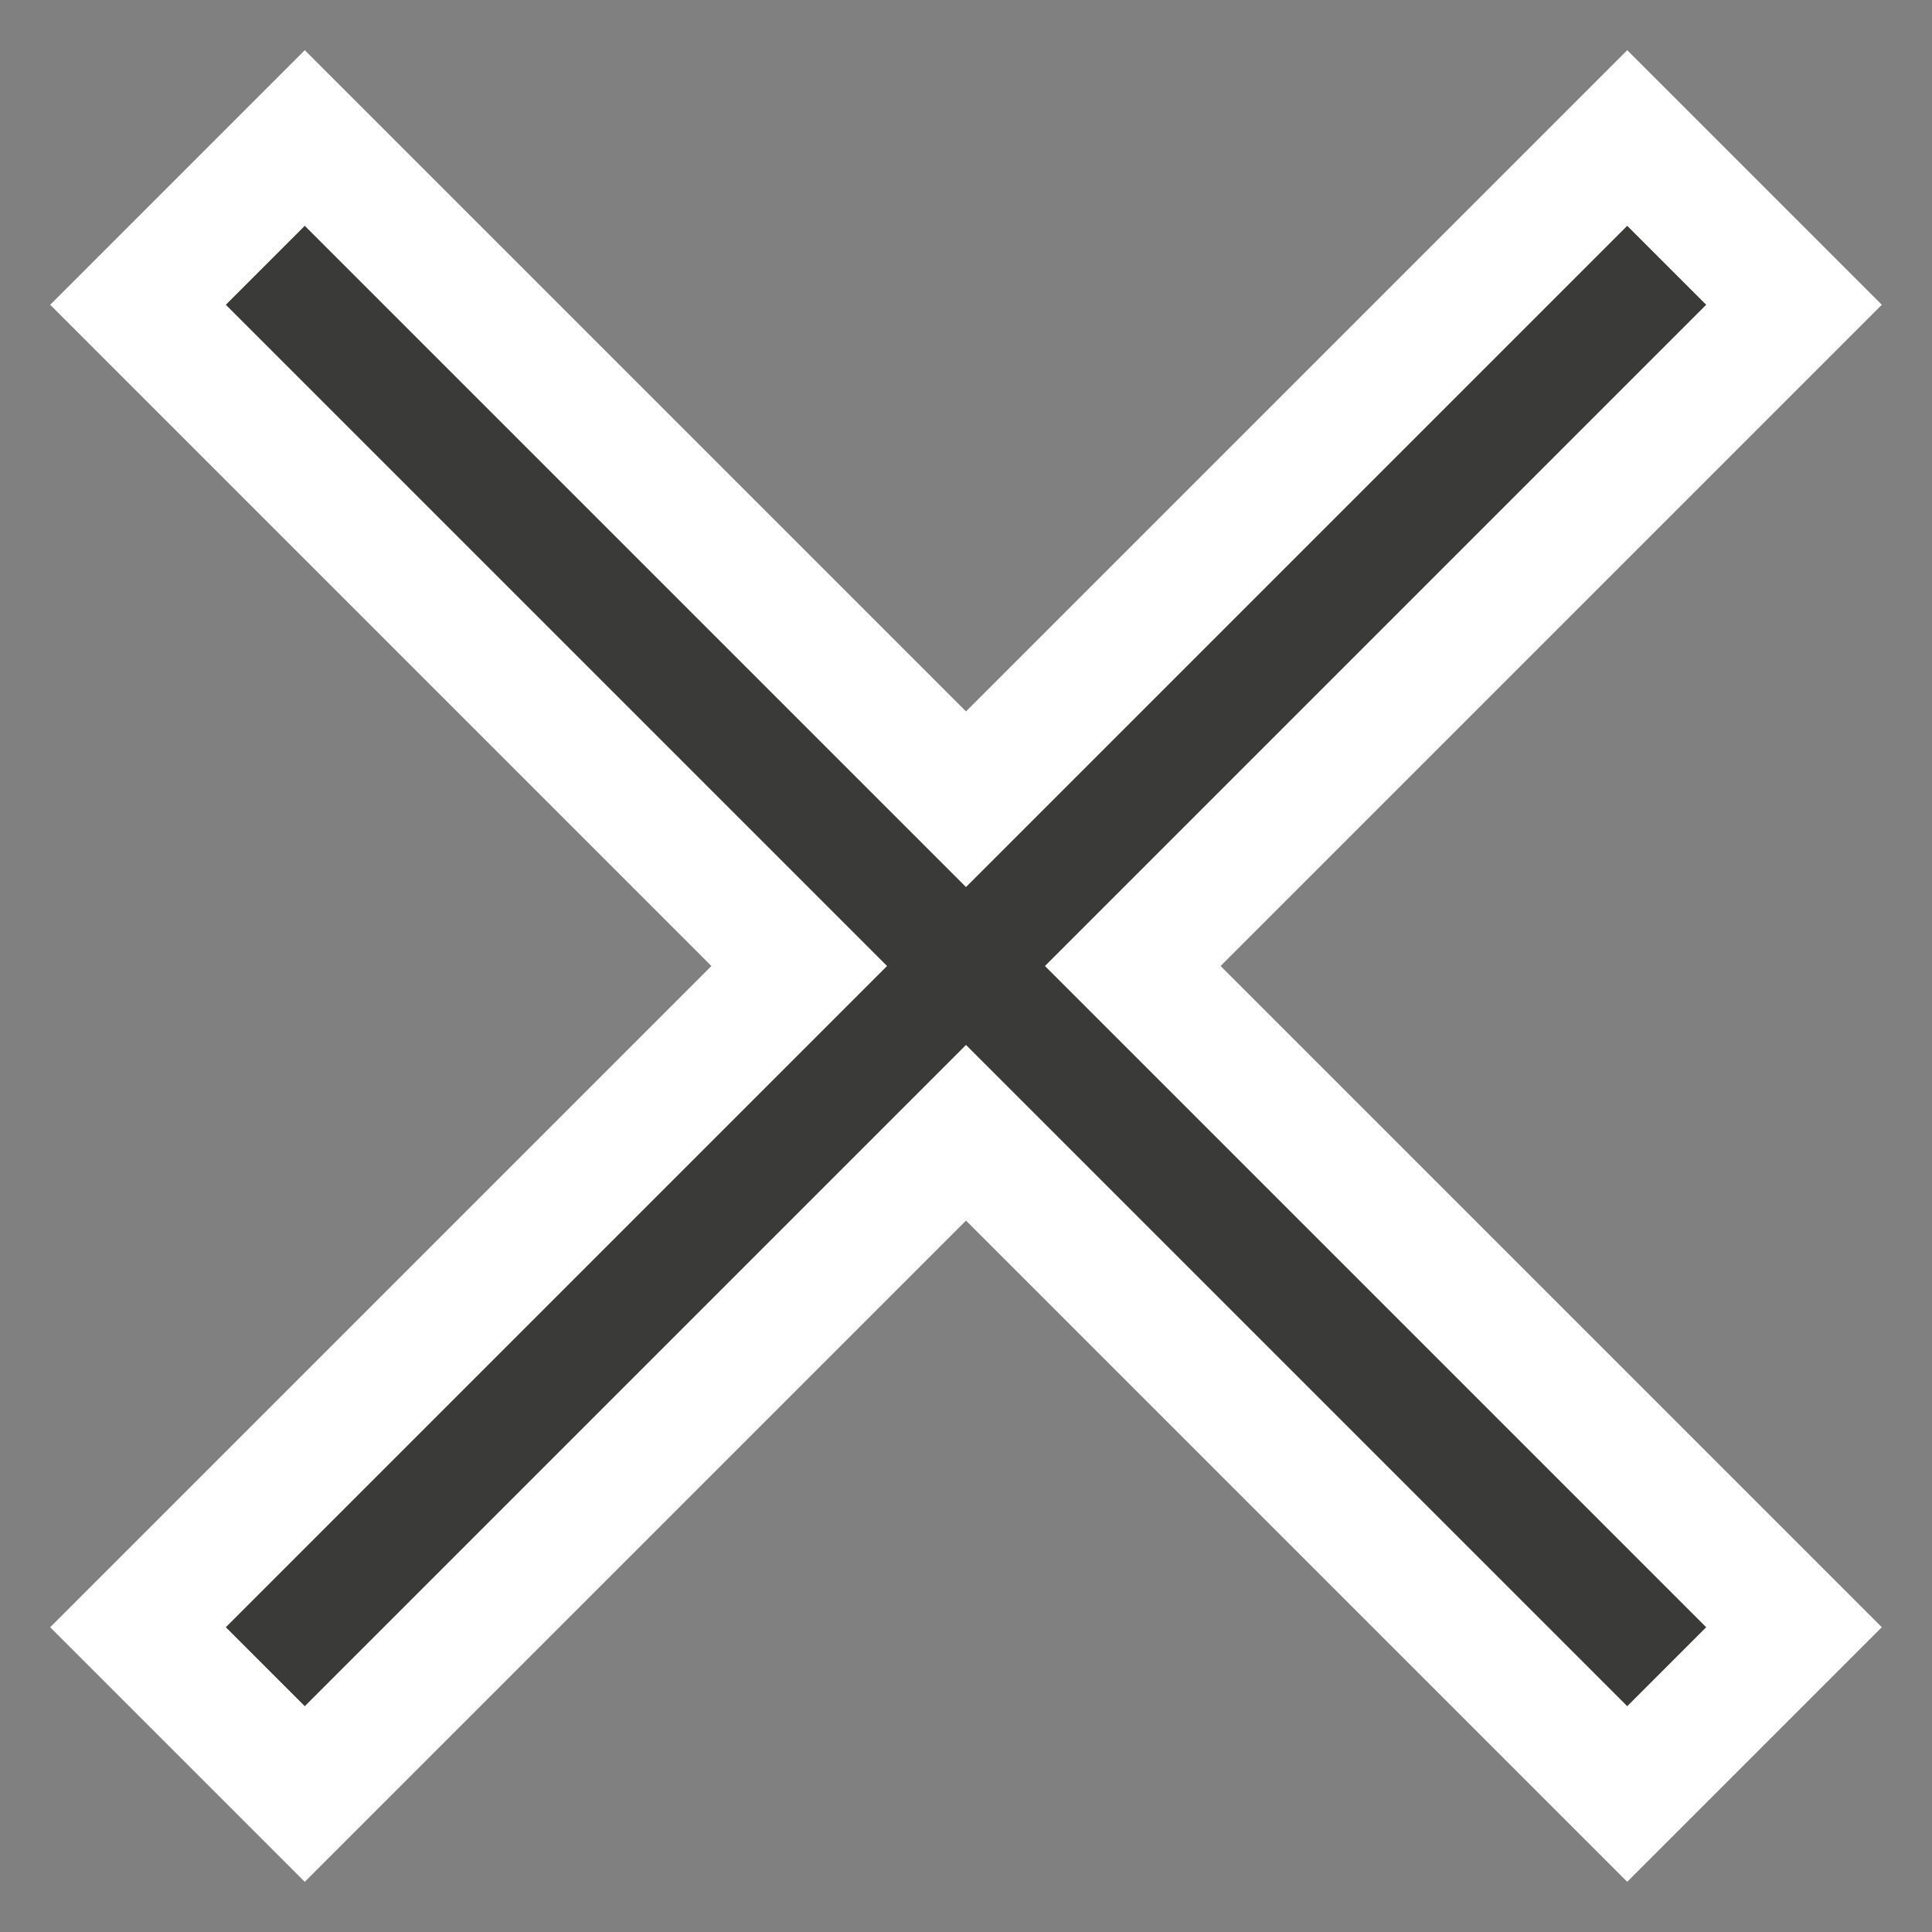 <svg width="28" height="28" viewBox="0 0 28 28" fill="none" xmlns="http://www.w3.org/2000/svg">
<rect x="0" y="0" width="28" height="28" fill="#808080" stroke="none"/>
<path d="M26 4.417L23.583 2L14 11.583L4.417 2L2 4.417L11.583 14L2 23.583L4.417 26L14 16.417L23.583 26L26 23.583L16.417 14L26 4.417Z" fill="#3A3B38" stroke="white" stroke-width="1.8"/>
</svg>
